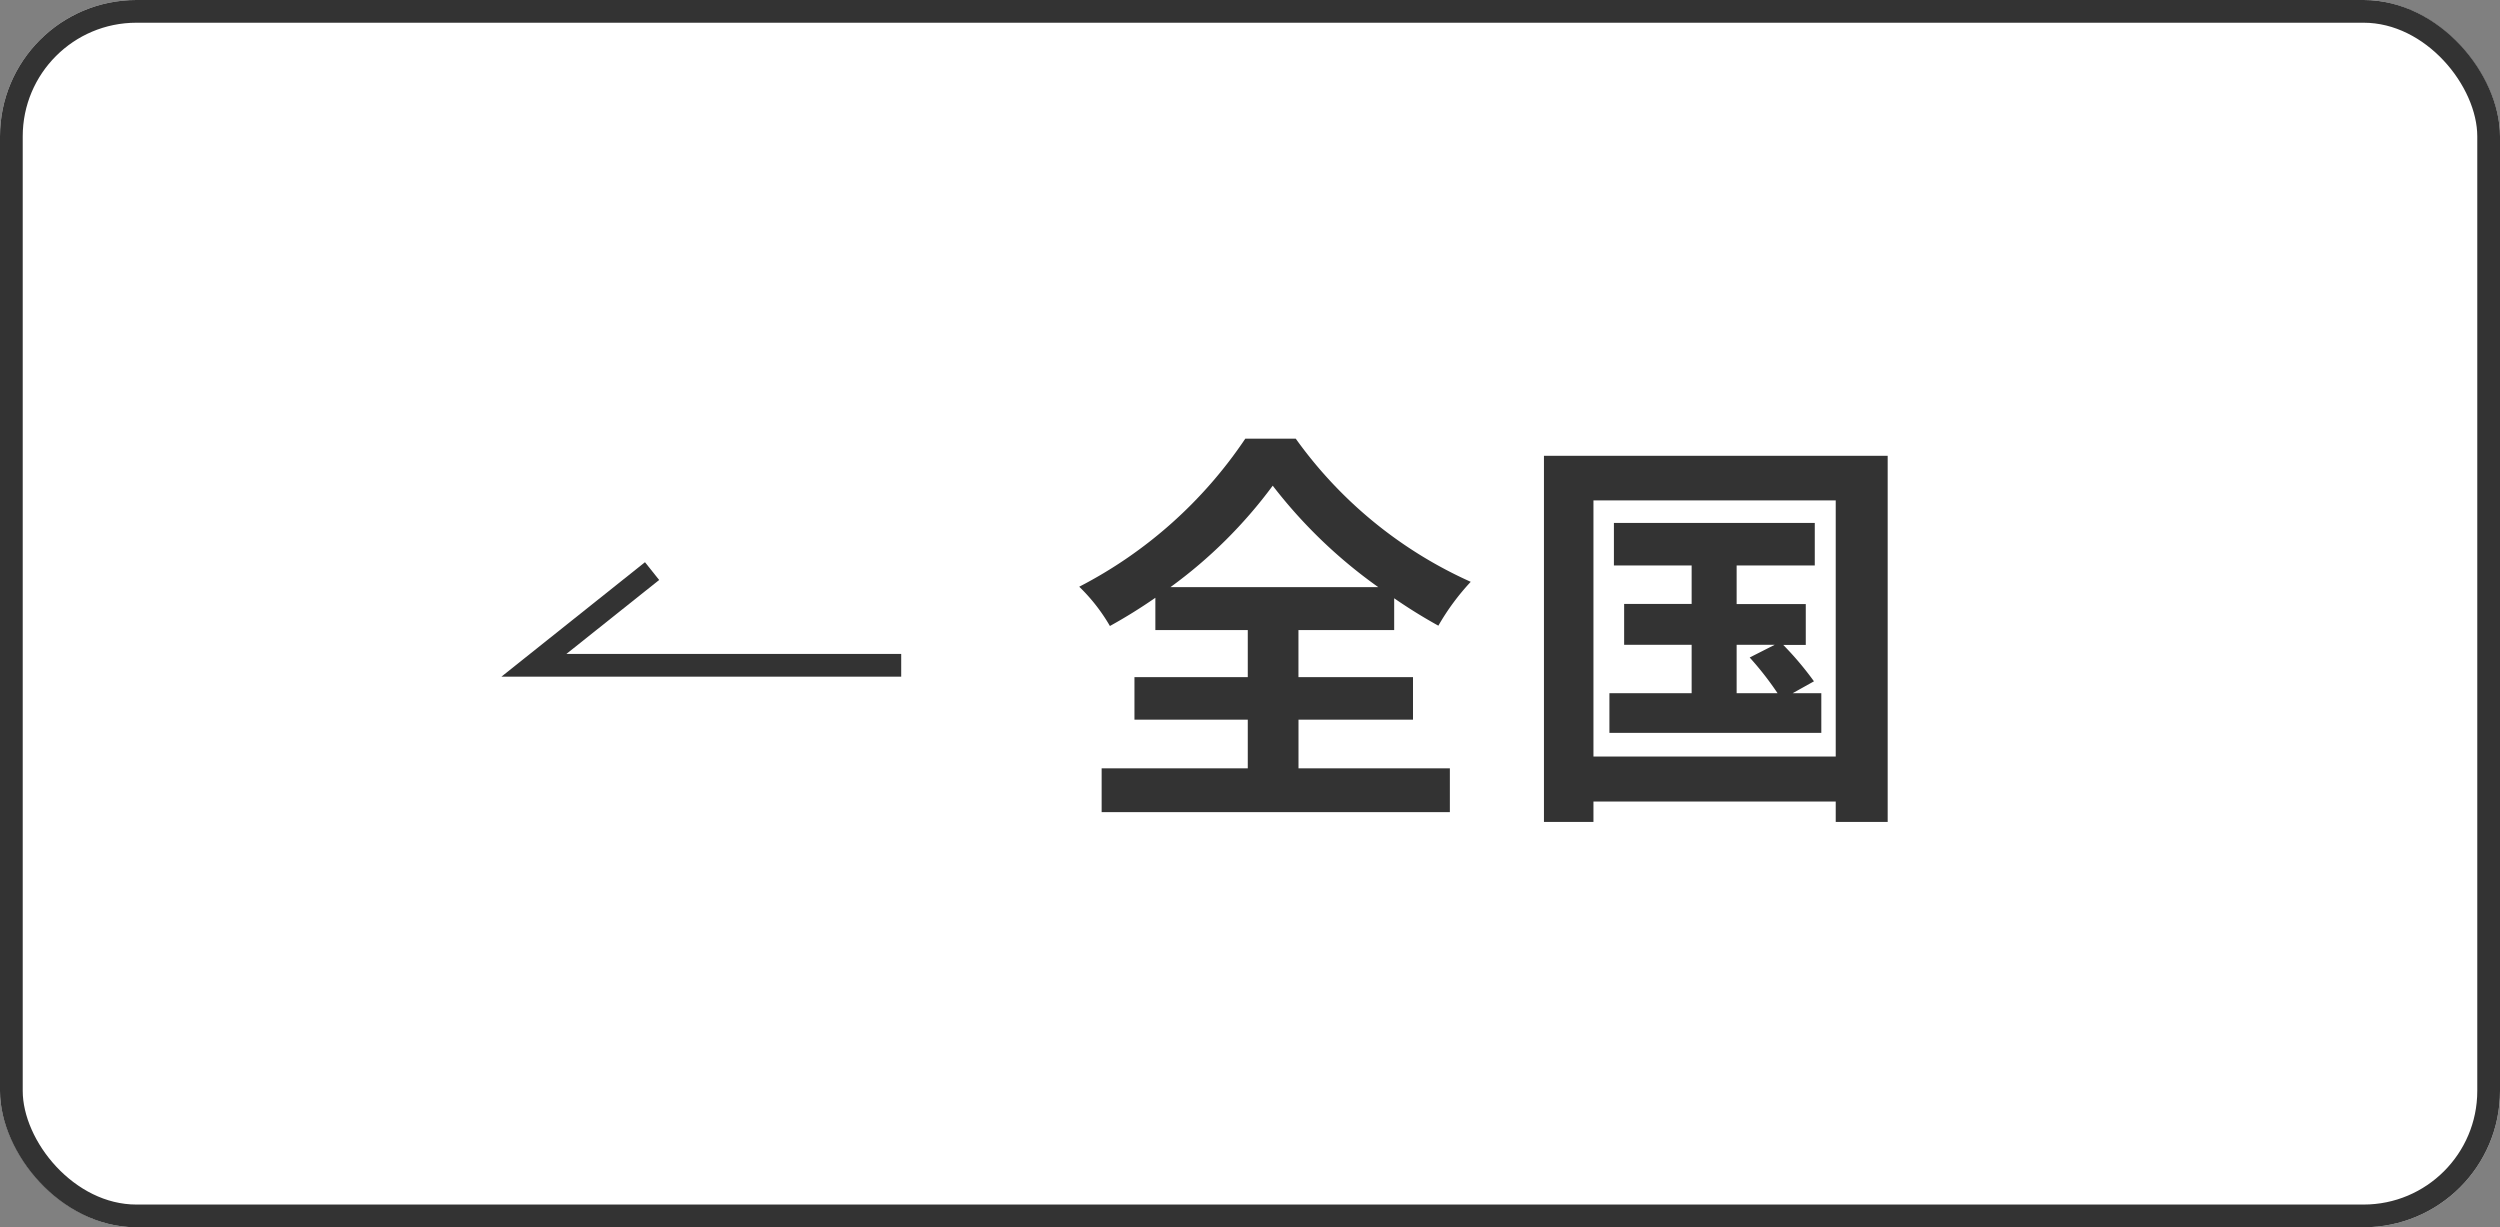 <svg xmlns="http://www.w3.org/2000/svg" width="110" height="54" viewBox="0 0 110 54">
  <rect x="0" y="0" width="110" height="54" fill="#808080" stroke="none"/>
  <g id="グループ_3151" data-name="グループ 3151" transform="translate(-2541.278 -3353.632)">
    <g id="長方形_12810" data-name="長方形 12810" transform="translate(2541.278 3353.632)" fill="#fff" stroke="#333" stroke-width="1">
      <rect width="110" height="54" rx="6" stroke="none"/>
      <rect x="0.5" y="0.5" width="109" height="53" rx="5.5" fill="none"/>
    </g>
    <g id="グループ_2308" data-name="グループ 2308" transform="translate(2564.77 3367.232)">
      <path id="パス_5392" data-name="パス 5392" d="M4.428-8.766a20.736,20.736,0,0,0,4.5-4.464,21.693,21.693,0,0,0,4.644,4.464Zm5.634,5.832H15.1V-4.806h-5.04v-2.07h4.212v-1.4a22.819,22.819,0,0,0,1.944,1.206A10.429,10.429,0,0,1,17.64-9a19.023,19.023,0,0,1-7.7-6.3H7.722A19.643,19.643,0,0,1,.414-8.784a7.909,7.909,0,0,1,1.35,1.728,23.031,23.031,0,0,0,2-1.242v1.422H7.83v2.07H2.844v1.872H7.83V-.792H1.4V1.134H16.722V-.792h-6.66ZM29.34-6.228h1.674l-1.1.558A13.7,13.7,0,0,1,31.14-4.1h-1.8ZM31.806-4.1l.936-.522a13.892,13.892,0,0,0-1.35-1.6h.99v-1.8H29.34V-9.72h3.438v-1.872H23.94V-9.72h3.42v1.692H24.39v1.8h2.97V-4.1H23.742v1.746h9.324V-4.1ZM23.04-1.314V-12.582H33.7V-1.314Zm-2.178-13.23V1.566H23.04v-.9H33.7v.9h2.286v-16.11Z" transform="translate(23.58 21)" fill="#333"/>
      <path id="パス_4672" data-name="パス 4672" d="M2117.368,5315.786h-16.162l5.2-4.146" transform="translate(-2101.207 -5300.112)" fill="none" stroke="#333" stroke-width="1"/>
    </g>
  </g>
</svg>
